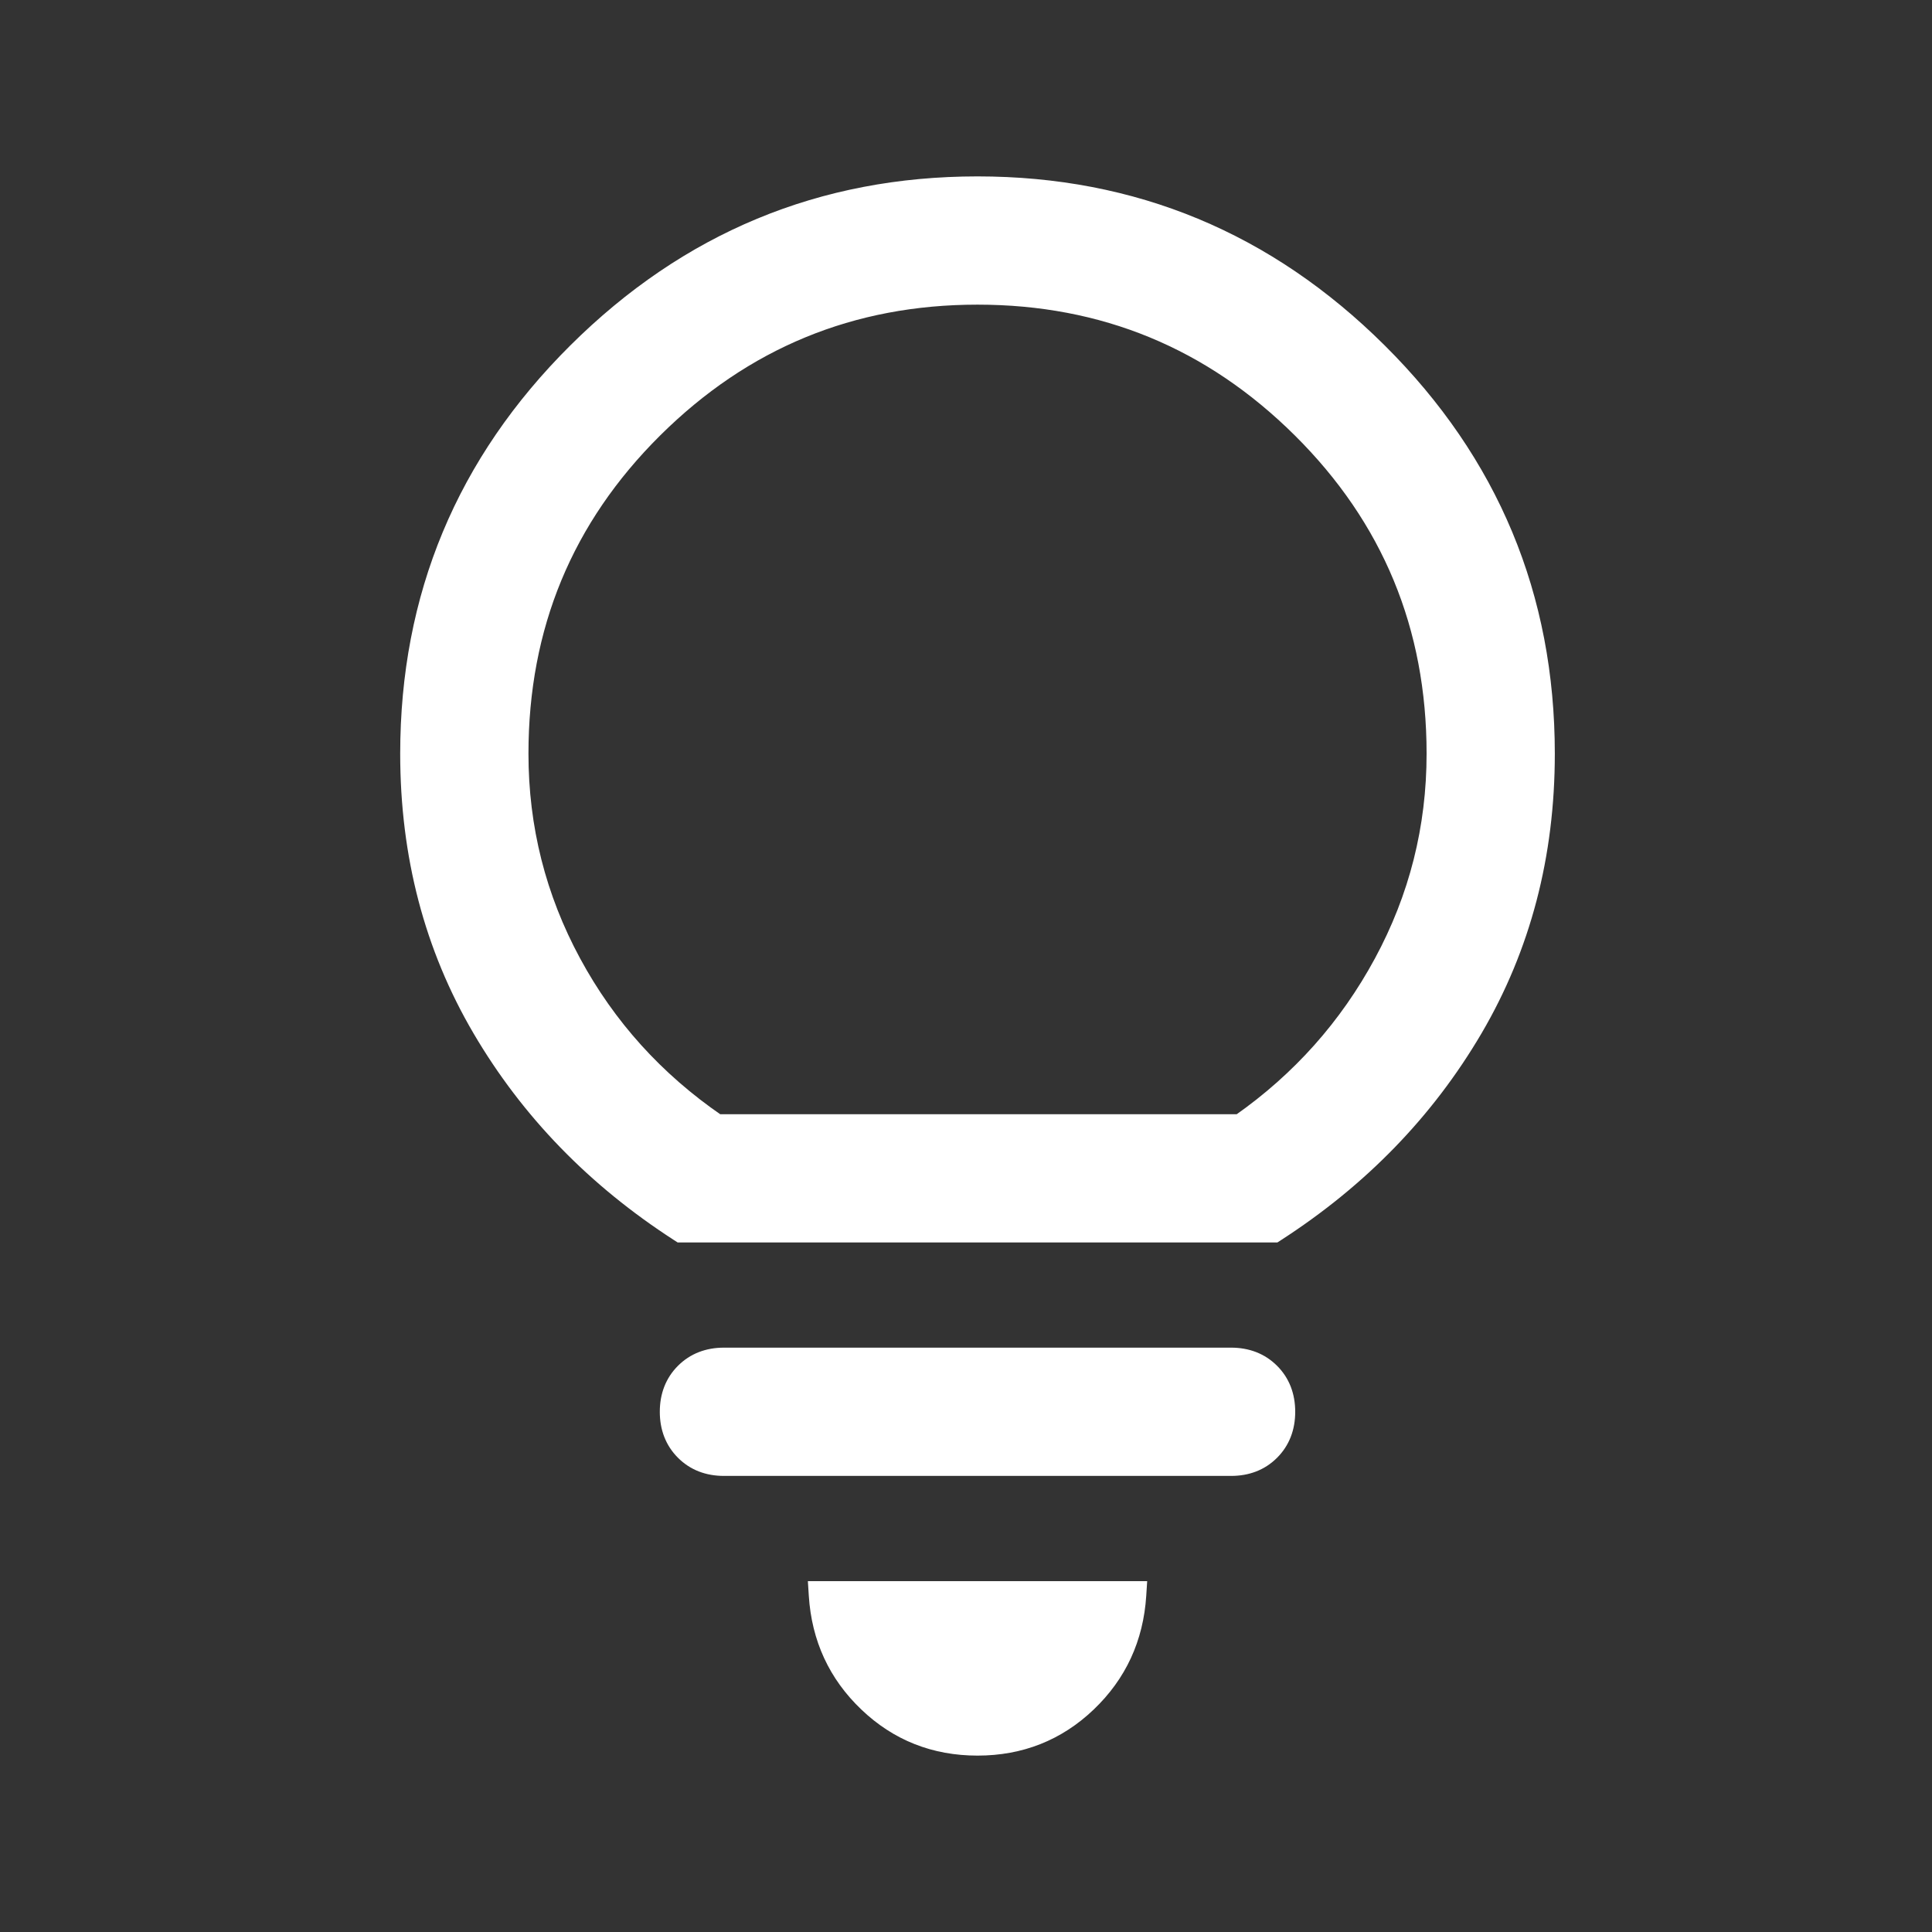 <svg width="70" height="70" viewBox="0 0 70 70" fill="none" xmlns="http://www.w3.org/2000/svg">
<rect x="0" y="0" width="70" height="70" fill="#333333" stroke="none"/>
<path d="M29.803 57.538H29.537L29.554 57.804C29.654 59.371 30.264 60.694 31.381 61.759C32.497 62.825 33.847 63.359 35.417 63.359C36.987 63.359 38.338 62.825 39.454 61.759C40.57 60.694 41.18 59.371 41.281 57.804L41.298 57.538H41.031H29.803ZM24.563 44.726L24.625 44.766H24.698H46.136H46.21L46.272 44.726C49.316 42.762 51.714 40.292 53.462 37.315L53.462 37.315C55.211 34.333 56.084 30.995 56.084 27.308C56.084 21.603 54.052 16.726 49.994 12.693C45.938 8.661 41.075 6.641 35.417 6.641C29.76 6.641 24.896 8.661 20.84 12.693C16.782 16.726 14.75 21.603 14.75 27.308C14.75 30.995 15.623 34.333 17.373 37.315L17.373 37.315C19.12 40.292 21.518 42.762 24.563 44.726ZM24.741 52.641C25.133 53.034 25.637 53.225 26.23 53.225H44.605C45.197 53.225 45.701 53.034 46.094 52.641C46.487 52.248 46.678 51.744 46.678 51.152C46.678 50.559 46.487 50.055 46.094 49.662C45.701 49.27 45.197 49.078 44.605 49.078H26.23C25.637 49.078 25.133 49.27 24.741 49.662C24.348 50.055 24.156 50.559 24.156 51.152C24.156 51.744 24.348 52.248 24.741 52.641ZM44.89 40.62H26.015C23.793 39.094 22.056 37.17 20.799 34.845C19.531 32.5 18.897 29.988 18.897 27.308C18.897 22.707 20.511 18.809 23.744 15.599C26.979 12.39 30.866 10.788 35.417 10.788C39.969 10.788 43.855 12.39 47.09 15.599C50.323 18.809 51.938 22.707 51.938 27.308C51.938 29.988 51.304 32.5 50.036 34.845C48.779 37.17 47.064 39.094 44.89 40.62Z" fill="white" stroke="white" stroke-width="0.5"/>
</svg>
